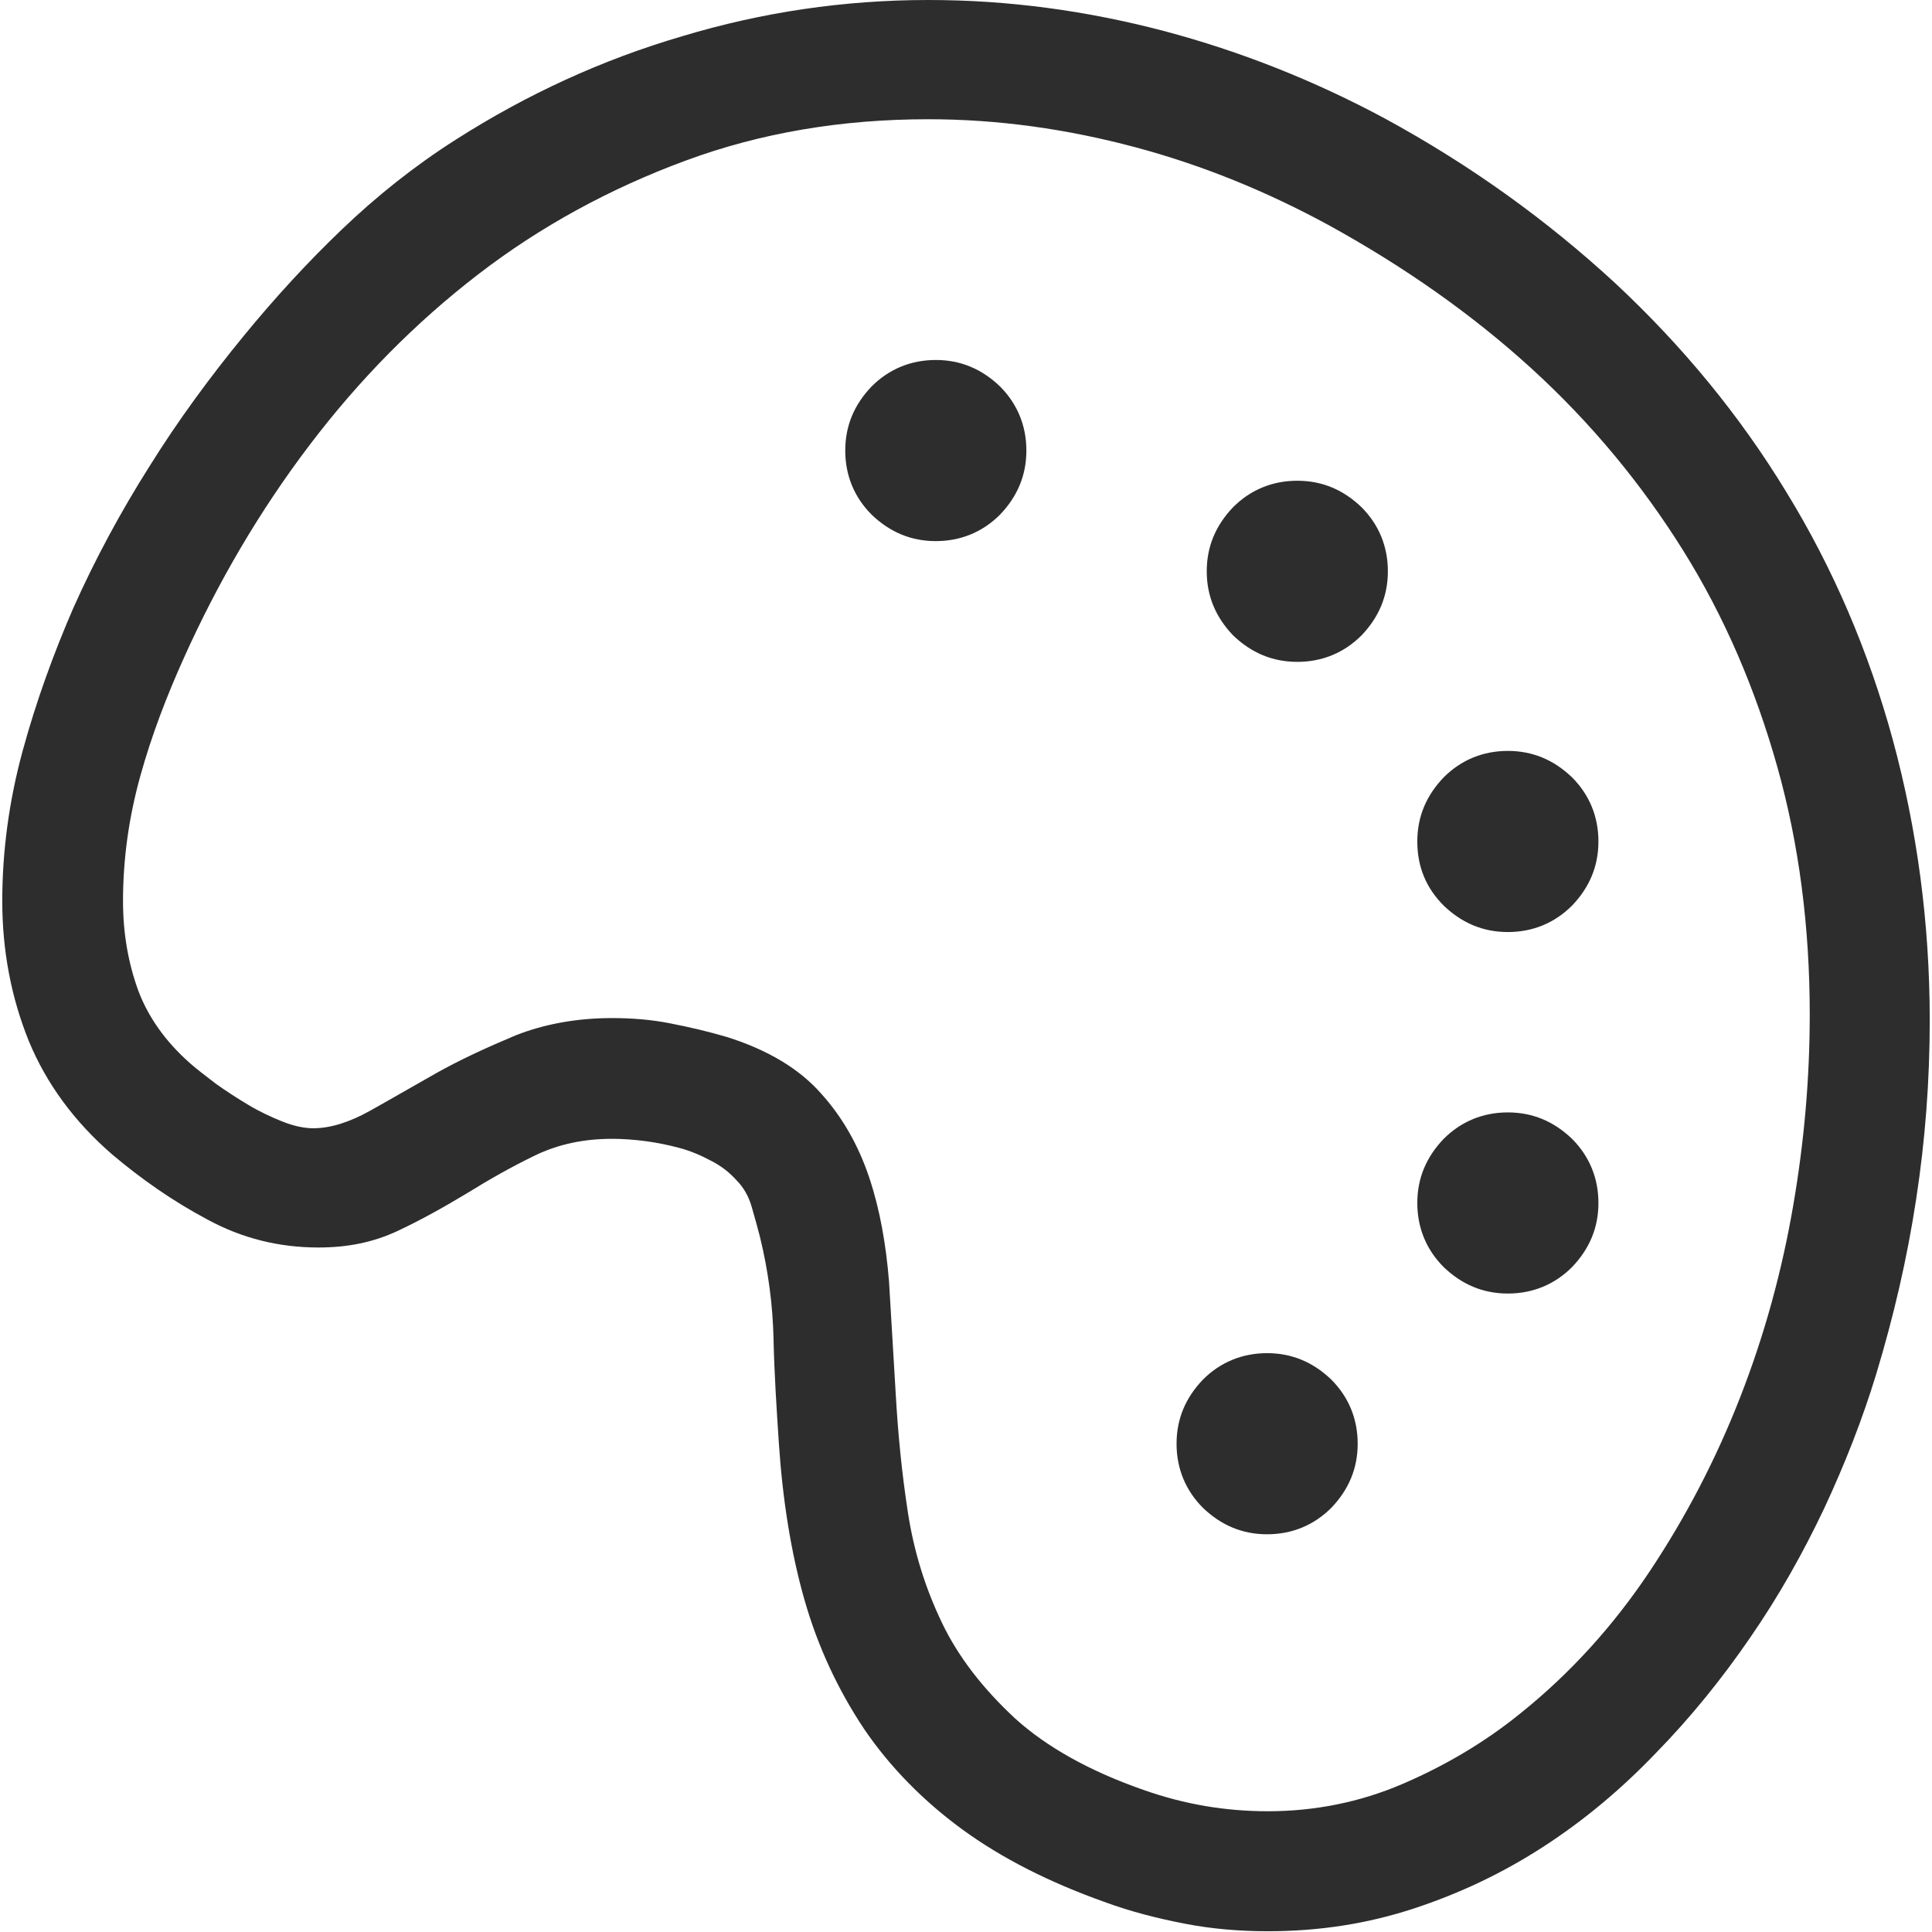 <?xml version="1.0" encoding="utf-8"?>
<!-- Generator: Adobe Illustrator 27.4.1, SVG Export Plug-In . SVG Version: 6.00 Build 0)  -->
<svg version="1.1" id="Layer_1" xmlns="http://www.w3.org/2000/svg" xmlns:xlink="http://www.w3.org/1999/xlink" x="0px" y="0px"
	 viewBox="0 0 256 256" style="enable-background:new 0 0 256 256;" xml:space="preserve">
<style type="text/css">
	.st0{fill:#2D2D2D;}
</style>
<g>
	<path class="st0" d="M81.1,150.9c-3.7,0-7.1,0.7-10.2,2.2c-3.1,1.5-6.1,3.2-9,5c-3,1.8-6,3.5-9.2,5c-3.2,1.5-6.6,2.2-10.5,2.2
		c-5.2,0-10.1-1.2-14.7-3.7c-4.7-2.5-8.8-5.4-12.6-8.6c-5.1-4.4-8.8-9.5-11.1-15.1c-2.3-5.7-3.5-11.9-3.5-18.5
		c0-6.6,0.9-13.3,2.7-19.9c1.8-6.6,4.1-12.9,6.7-18.9c2.9-6.5,6.3-12.8,10.1-18.8c3.8-6.1,8-11.8,12.5-17.3c4.1-5,8.4-9.7,13-14.1
		c4.6-4.4,9.6-8.4,15.1-11.9c9.4-6,19.4-10.6,30-13.7C101,1.6,111.9,0,123,0c10.6,0,20.9,1.4,31.2,4.1c10.2,2.7,20,6.6,29.3,11.6
		c11.4,6.2,21.5,13.5,30.5,21.8c8.9,8.3,16.5,17.5,22.7,27.7c6.2,10.1,10.9,21.1,14.1,32.8c3.2,11.8,4.9,24.2,4.9,37.2
		c0,8-0.6,15.9-1.8,23.7c-1.2,7.9-3,15.6-5.3,23.2c-1.8,5.9-4.1,11.8-6.9,17.8c-2.8,5.9-6,11.6-9.8,17.1
		c-3.7,5.4-7.9,10.6-12.5,15.3c-4.6,4.8-9.5,8.9-14.9,12.4s-11.1,6.2-17.2,8.2c-6.1,2-12.5,3-19.3,3c-3.7,0-7.4-0.3-11-1
		c-3.6-0.7-7.2-1.6-10.7-2.9c-7.3-2.6-13.6-5.8-18.8-9.6c-5.2-3.8-9.6-8.3-13-13.3c-3.4-5.1-6.1-10.8-7.9-17.1
		c-1.8-6.3-2.9-13.3-3.4-20.8c-0.3-4.6-0.6-9.1-0.7-13.7c-0.1-4.6-0.7-9.1-1.8-13.6c-0.3-1.2-0.7-2.6-1.1-4c-0.4-1.4-1.1-2.6-2-3.5
		c-0.9-1-2-1.9-3.4-2.6c-1.3-0.7-2.7-1.3-4.2-1.7c-1.5-0.4-3-0.7-4.5-0.9C83.9,151,82.5,150.9,81.1,150.9z M168,240
		c6.2,0,12.2-1.2,17.8-3.6c5.6-2.4,10.9-5.5,15.7-9.4c6.6-5.3,12.3-11.6,17.1-18.8c4.8-7.2,8.8-14.9,12-23.1
		c3.2-8.2,5.5-16.6,7-25.3c1.5-8.7,2.2-17.1,2.2-25.4c0-11.5-1.4-22.5-4.3-32.8c-2.9-10.3-7-19.9-12.5-28.7
		c-5.5-8.8-12.2-16.9-20.1-24.1C195,41.6,186,35.3,176,29.8c-8.1-4.4-16.6-7.9-25.6-10.3s-18.1-3.7-27.4-3.7
		c-11.5,0-22.2,1.8-32.2,5.5c-10,3.7-19.2,8.7-27.5,15.1C55,42.8,47.6,50.3,41,59c-6.6,8.7-12.1,18.1-16.6,28.1
		c-2.3,5.1-4.3,10.3-5.8,15.7c-1.5,5.4-2.3,10.9-2.3,16.6c0,4.3,0.7,8.2,2,11.8c1.3,3.5,3.6,6.8,6.9,9.7c0.9,0.8,2.1,1.7,3.4,2.7
		c1.4,1,2.8,1.9,4.3,2.8c1.5,0.9,3,1.6,4.5,2.2c1.5,0.6,2.9,0.9,4.1,0.9c2.3,0,4.8-0.8,7.5-2.3c2.7-1.5,5.6-3.2,8.8-5
		c3.2-1.8,6.7-3.4,10.5-5c3.8-1.5,8.1-2.3,12.8-2.3c2.6,0,5.2,0.2,7.7,0.7c2.6,0.5,5.1,1.1,7.5,1.8c5.4,1.7,9.6,4.2,12.5,7.5
		c2.9,3.2,5,7,6.4,11.2c1.4,4.2,2.2,8.8,2.6,13.7c0.3,4.9,0.6,10,0.9,15.1c0.3,5.2,0.8,10.3,1.6,15.5c0.8,5.2,2.3,10,4.5,14.6
		c2.2,4.6,5.5,8.8,9.7,12.7c4.2,3.8,9.9,7,17.1,9.5C157,239.1,162.4,240,168,240z M112,59.7c0-3.3,1.2-6.1,3.5-8.5
		c2.3-2.3,5.2-3.5,8.5-3.5c3.3,0,6.1,1.2,8.5,3.5c2.3,2.3,3.5,5.2,3.5,8.5c0,3.3-1.2,6.1-3.5,8.5c-2.3,2.3-5.2,3.5-8.5,3.5
		c-3.3,0-6.1-1.2-8.5-3.5C113.2,65.9,112,63,112,59.7z M155.9,191.3c0-3.3,1.2-6.1,3.5-8.5c2.3-2.3,5.2-3.5,8.5-3.5
		c3.3,0,6.1,1.2,8.5,3.5c2.3,2.3,3.5,5.2,3.5,8.5c0,3.3-1.2,6.1-3.5,8.5c-2.3,2.3-5.2,3.5-8.5,3.5c-3.3,0-6.1-1.2-8.5-3.5
		C157.1,197.5,155.9,194.6,155.9,191.3z M159.9,75.7c0-3.3,1.2-6.1,3.5-8.5c2.3-2.3,5.2-3.5,8.5-3.5c3.3,0,6.1,1.2,8.5,3.5
		c2.3,2.3,3.5,5.2,3.5,8.5c0,3.3-1.2,6.1-3.5,8.5c-2.3,2.3-5.2,3.5-8.5,3.5c-3.3,0-6.1-1.2-8.5-3.5C161.1,81.8,159.9,79,159.9,75.7z
		 M187.8,111.5c0-3.3,1.2-6.1,3.5-8.5c2.3-2.3,5.2-3.5,8.5-3.5c3.3,0,6.1,1.2,8.5,3.5c2.3,2.3,3.5,5.2,3.5,8.5
		c0,3.3-1.2,6.1-3.5,8.5c-2.3,2.3-5.2,3.5-8.5,3.5c-3.3,0-6.1-1.2-8.5-3.5C189,117.7,187.8,114.9,187.8,111.5z M187.8,159.4
		c0-3.3,1.2-6.1,3.5-8.5c2.3-2.3,5.2-3.5,8.5-3.5c3.3,0,6.1,1.2,8.5,3.5c2.3,2.3,3.5,5.2,3.5,8.5c0,3.3-1.2,6.1-3.5,8.5
		c-2.3,2.3-5.2,3.5-8.5,3.5c-3.3,0-6.1-1.2-8.5-3.5C189,165.6,187.8,162.7,187.8,159.4z"/>
</g>
</svg>